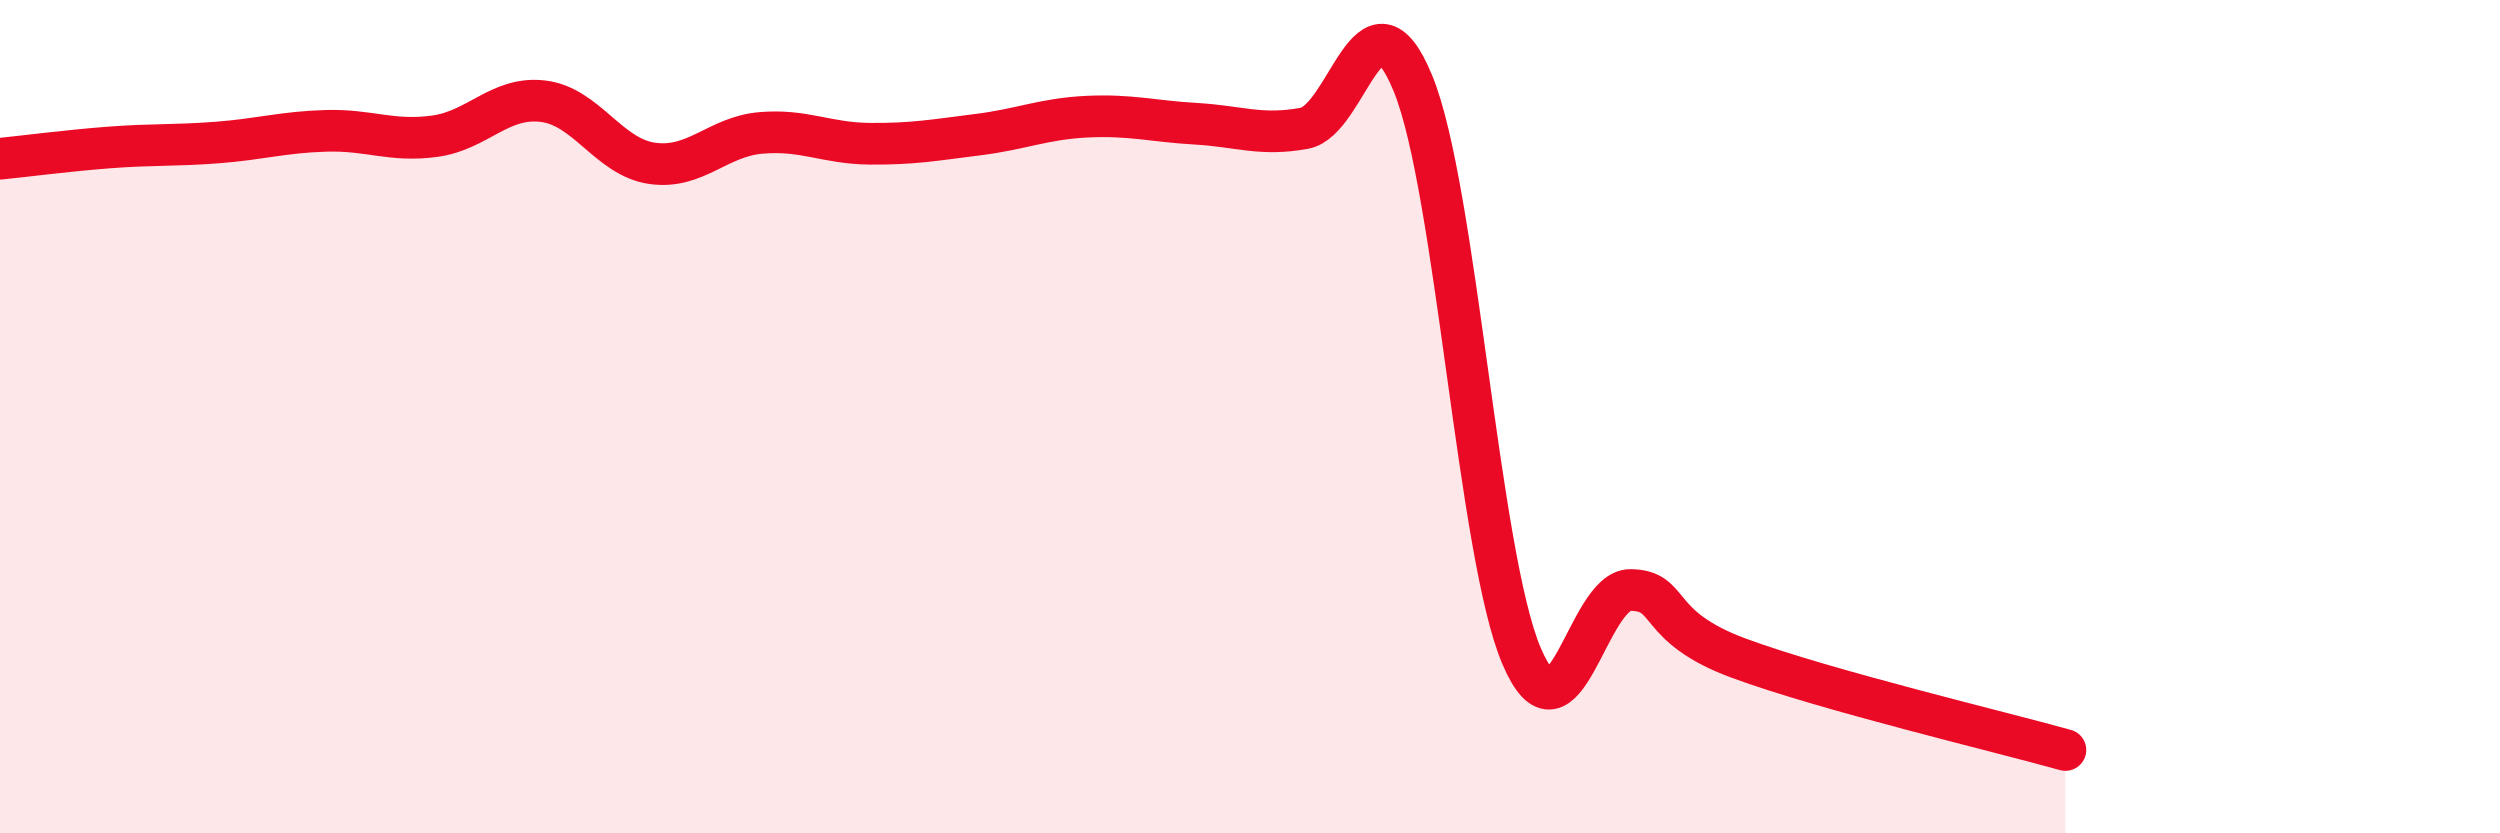 
    <svg width="60" height="20" viewBox="0 0 60 20" xmlns="http://www.w3.org/2000/svg">
      <path
        d="M 0,3.81 C 0.52,3.76 1.57,3.62 2.61,3.54 C 3.65,3.46 4.18,3.5 5.22,3.42 C 6.26,3.34 6.79,3.17 7.83,3.14 C 8.87,3.11 9.39,3.41 10.43,3.27 C 11.47,3.13 12,2.3 13.04,2.43 C 14.08,2.56 14.61,3.77 15.65,3.92 C 16.69,4.07 17.22,3.28 18.26,3.19 C 19.3,3.1 19.83,3.44 20.87,3.45 C 21.91,3.46 22.44,3.36 23.48,3.23 C 24.52,3.1 25.05,2.85 26.09,2.8 C 27.13,2.75 27.66,2.91 28.7,2.97 C 29.74,3.03 30.26,3.27 31.3,3.08 C 32.34,2.89 32.87,-0.53 33.91,2 C 34.95,4.53 35.48,13.32 36.52,15.75 C 37.56,18.18 38.09,14.15 39.13,14.16 C 40.17,14.17 39.65,15.03 41.74,15.8 C 43.83,16.57 48,17.56 49.57,18L49.57 20L0 20Z"
        fill="#EB0A25"
        opacity="0.1"
        stroke-linecap="round"
        stroke-linejoin="round"
      />
      <path
        d="M 0,3.81 C 0.52,3.76 1.57,3.62 2.61,3.54 C 3.65,3.46 4.18,3.5 5.22,3.42 C 6.26,3.34 6.79,3.17 7.83,3.14 C 8.87,3.11 9.39,3.41 10.43,3.27 C 11.47,3.13 12,2.3 13.04,2.43 C 14.08,2.56 14.61,3.77 15.65,3.92 C 16.69,4.07 17.22,3.28 18.26,3.19 C 19.3,3.1 19.83,3.44 20.87,3.45 C 21.91,3.46 22.44,3.36 23.48,3.23 C 24.52,3.1 25.05,2.85 26.09,2.8 C 27.13,2.75 27.66,2.91 28.7,2.97 C 29.74,3.03 30.26,3.27 31.3,3.08 C 32.34,2.89 32.87,-0.53 33.91,2 C 34.95,4.53 35.48,13.32 36.52,15.75 C 37.56,18.18 38.09,14.15 39.13,14.16 C 40.17,14.17 39.65,15.03 41.74,15.8 C 43.83,16.57 48,17.56 49.57,18"
        stroke="#EB0A25"
        stroke-width="1"
        fill="none"
        stroke-linecap="round"
        stroke-linejoin="round"
      />
    </svg>
  